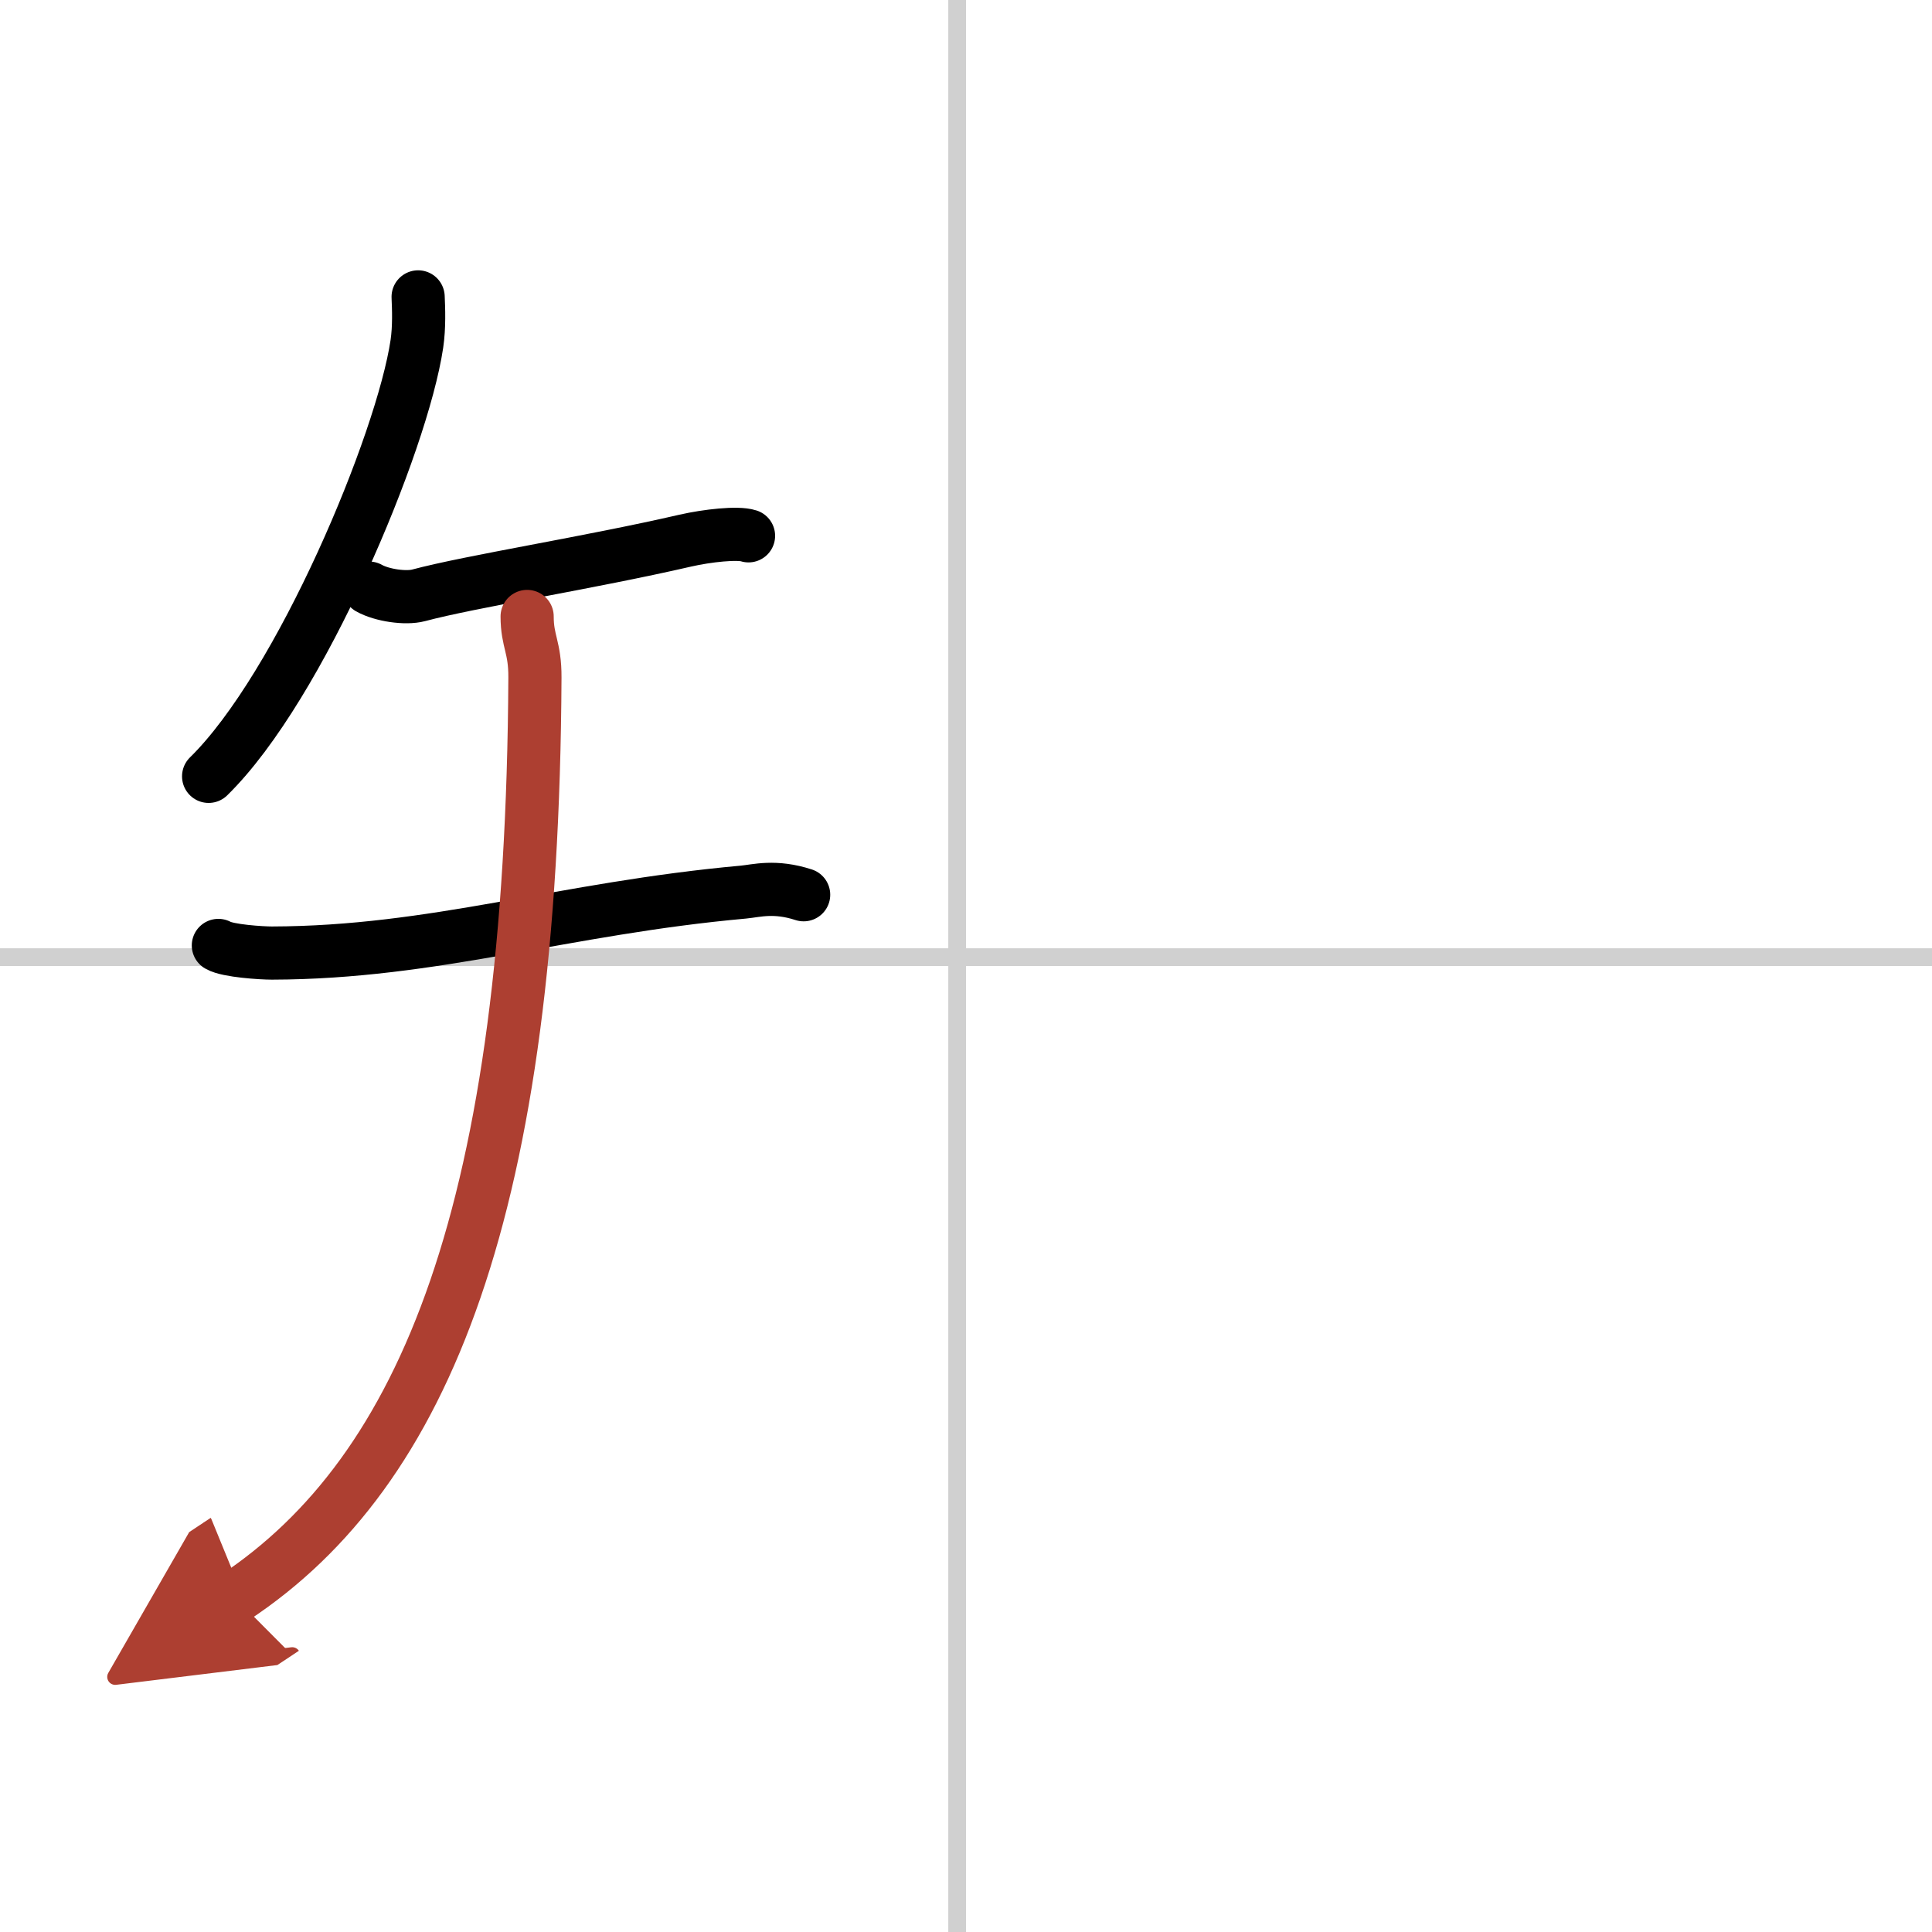 <svg width="400" height="400" viewBox="0 0 109 109" xmlns="http://www.w3.org/2000/svg"><defs><marker id="a" markerWidth="4" orient="auto" refX="1" refY="5" viewBox="0 0 10 10"><polyline points="0 0 10 5 0 10 1 5" fill="#ad3f31" stroke="#ad3f31"/></marker></defs><g fill="none" stroke="#000" stroke-linecap="round" stroke-linejoin="round" stroke-width="3"><rect width="100%" height="100%" fill="#fff" stroke="#fff"/><line x1="54" x2="54" y2="109" stroke="#d0d0d0" stroke-width="1"/><line x2="109" y1="54" y2="54" stroke="#d0d0d0" stroke-width="1"/><path d="m23.59 16.75c0.03 0.66 0.07 1.7-0.07 2.65-0.83 5.58-6.56 19.32-11.75 24.4"/><path d="m20.82 33.18c0.73 0.41 2.07 0.6 2.79 0.41 2.95-0.79 9.64-1.84 15.06-3.09 1.23-0.28 2.95-0.47 3.56-0.27"/><path d="m12.32 53.34c0.53 0.31 2.44 0.43 3.02 0.43 9.17-0.02 16.42-2.52 26.61-3.44 0.73-0.07 1.76-0.38 3.39 0.15"/><path d="M29.74,34.78c0,1.42,0.45,1.72,0.44,3.45C30.03,68.16,24,83,13.25,90.13" marker-end="url(#a)" stroke="#ad3f31"/></g></svg>
